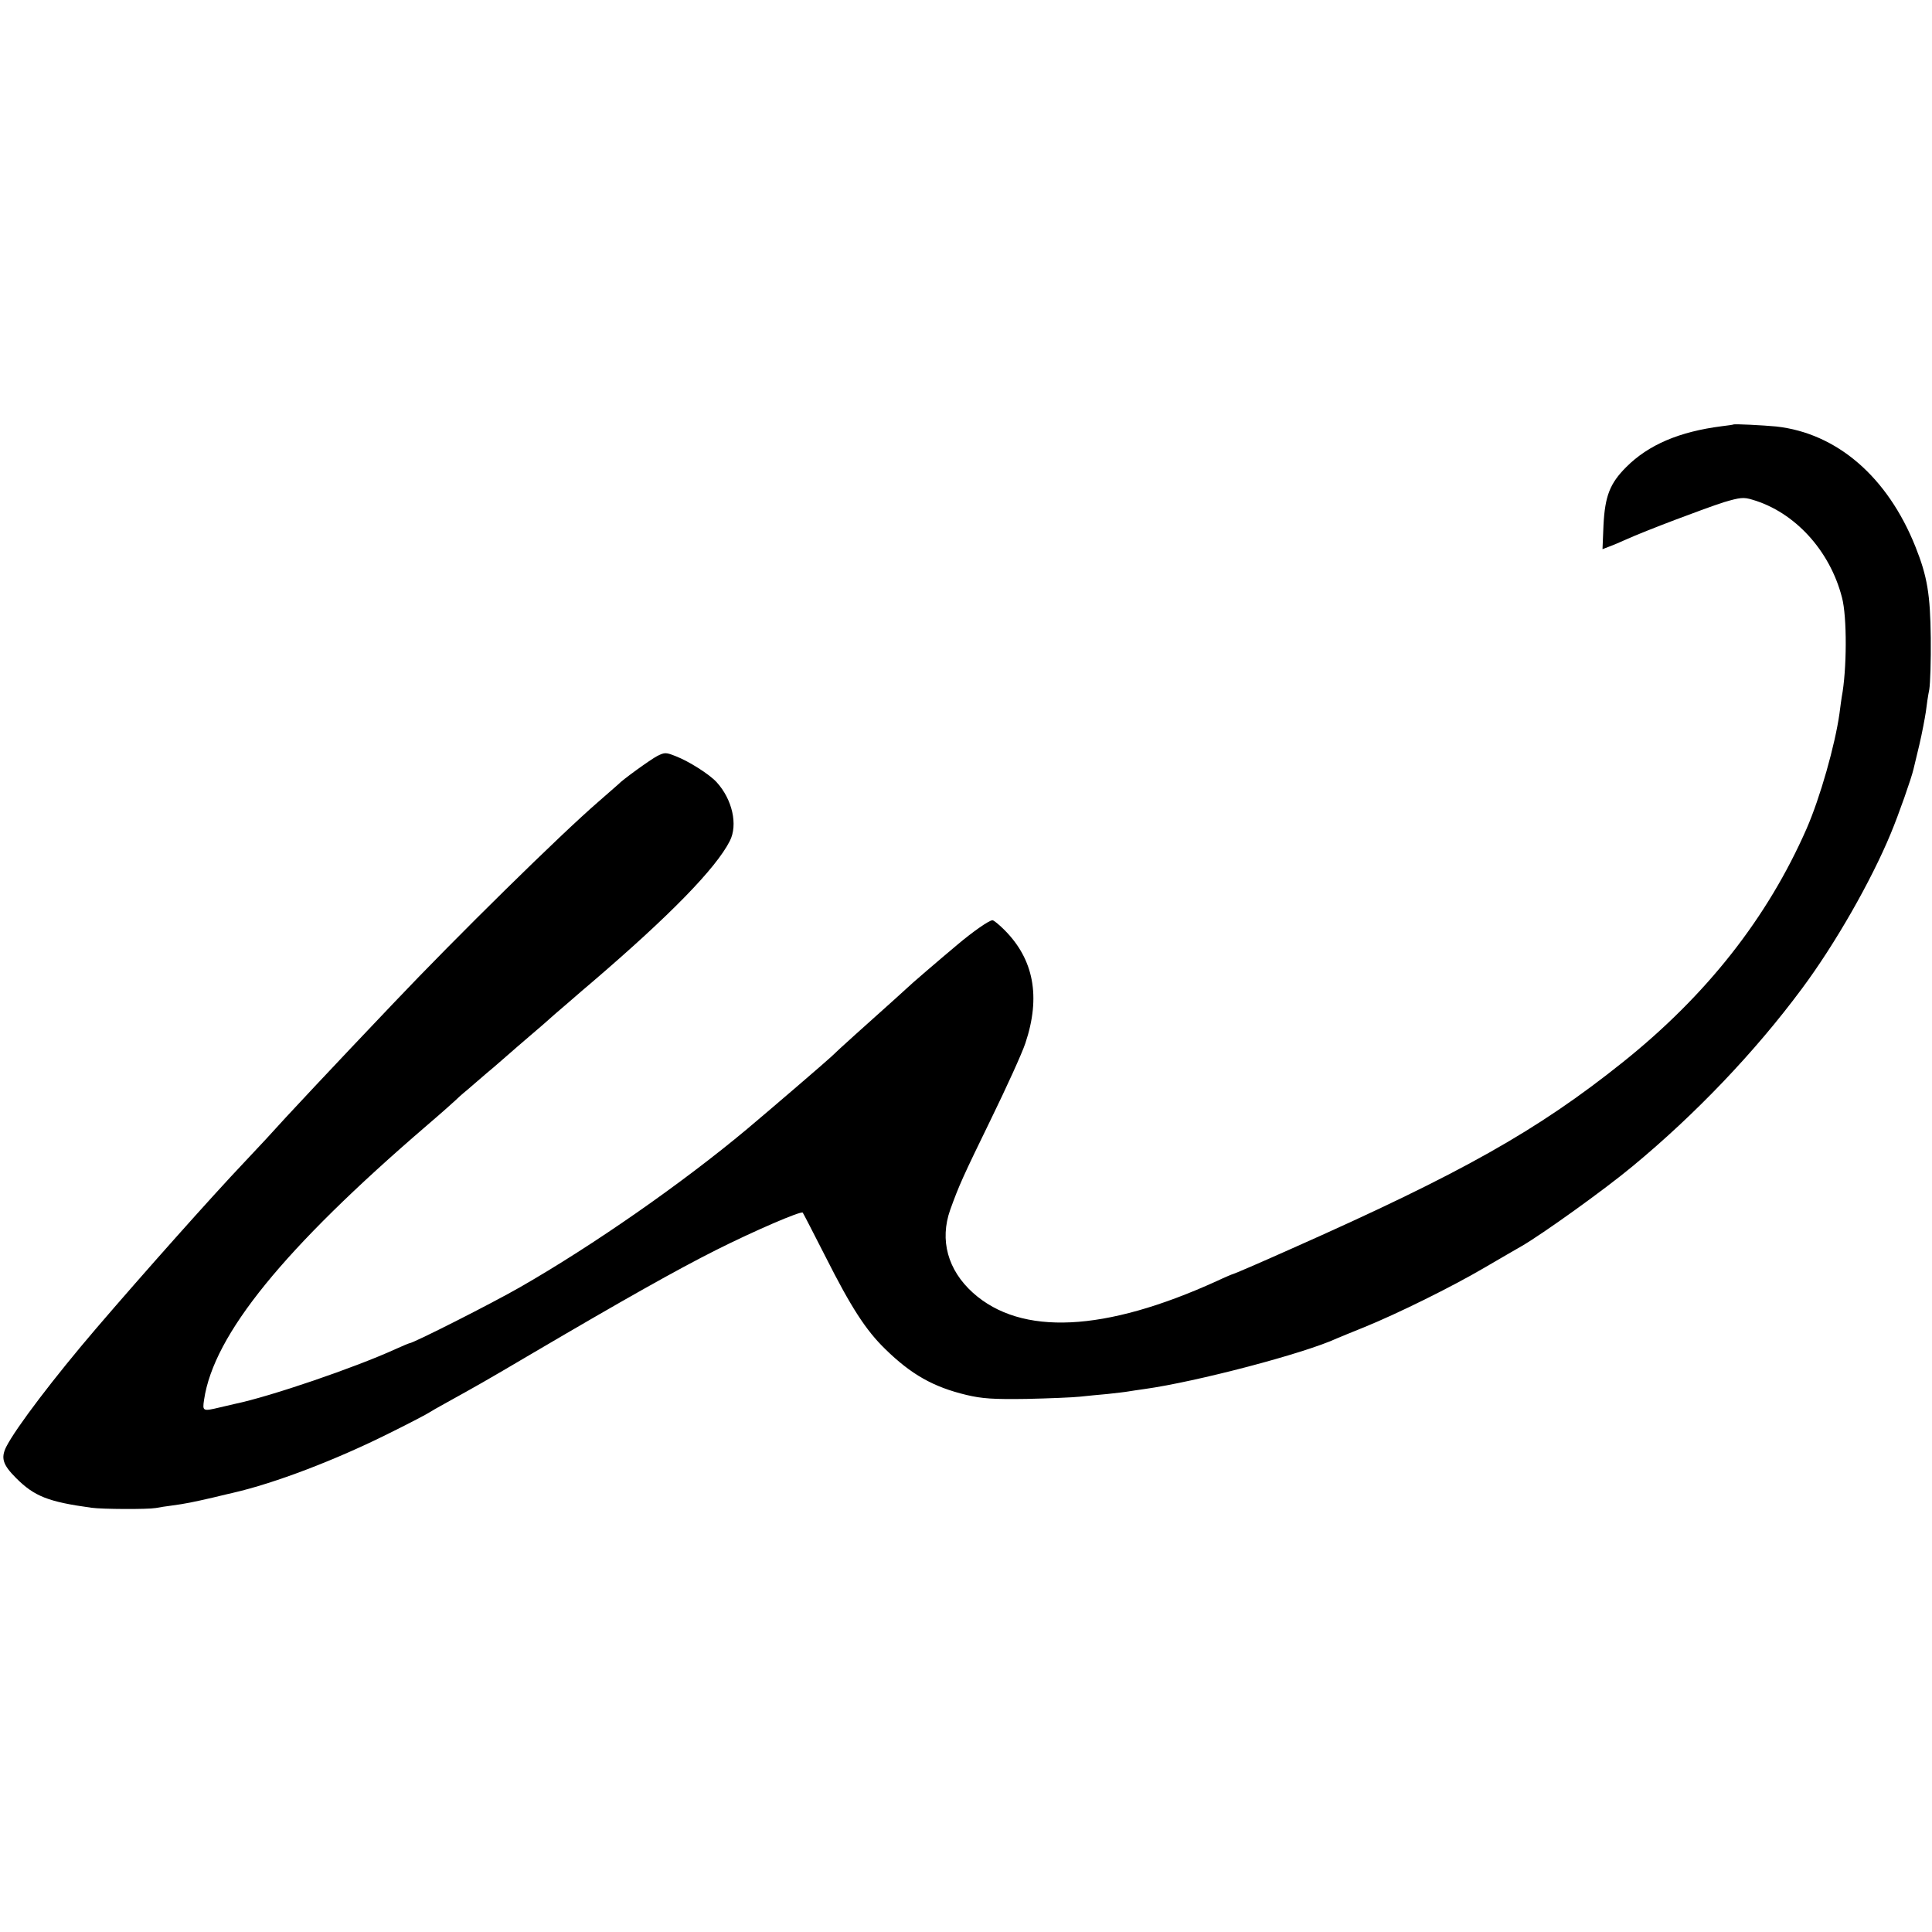 <?xml version="1.0" standalone="no"?>
<!DOCTYPE svg PUBLIC "-//W3C//DTD SVG 20010904//EN"
 "http://www.w3.org/TR/2001/REC-SVG-20010904/DTD/svg10.dtd">
<svg version="1.0" xmlns="http://www.w3.org/2000/svg"
 width="781pt" height="781pt" viewBox="0 0 781 781"
 preserveAspectRatio="xMidYMid meet">
<g transform="translate(0,781) scale(0.1,-0.1)"
fill="#000000" stroke="none">
<path d="M7007 6094 c-1 -1 -22 -4 -47 -7 -172 -22 -296 -75 -386 -165 -66
-66 -86 -117 -92 -235 l-4 -97 26 10 c14 5 45 18 69 29 77 35 321 127 396 151
65 19 79 21 115 10 171 -50 313 -205 362 -395 21 -78 20 -294 -1 -403 -1 -9
-6 -39 -9 -66 -18 -128 -78 -340 -133 -466 -158 -360 -404 -673 -743 -944
-345 -276 -652 -449 -1342 -755 -125 -56 -230 -101 -233 -101 -2 0 -33 -13
-67 -29 -453 -206 -790 -222 -985 -47 -102 92 -135 213 -92 335 36 100 51 133
165 367 62 127 125 265 139 307 63 188 34 340 -86 459 -21 21 -42 38 -47 38
-13 0 -78 -45 -142 -99 -74 -62 -194 -165 -200 -172 -5 -5 -68 -62 -210 -189
-46 -41 -90 -82 -99 -91 -13 -13 -241 -209 -341 -293 -262 -219 -622 -470
-917 -639 -113 -65 -433 -227 -448 -227 -2 0 -28 -11 -57 -24 -162 -74 -504
-191 -648 -221 -8 -2 -35 -8 -60 -14 -71 -17 -72 -16 -65 31 39 263 322 611
900 1108 61 52 112 98 115 101 3 3 25 24 51 45 25 21 71 62 104 89 32 28 63
55 69 60 6 6 43 37 81 70 39 33 72 62 75 65 3 3 36 32 75 65 38 33 83 72 100
86 315 270 499 459 555 569 34 66 10 169 -53 238 -29 32 -113 85 -165 105 -40
16 -45 16 -75 1 -27 -14 -142 -97 -157 -114 -3 -3 -39 -34 -80 -70 -154 -133
-572 -544 -830 -816 -237 -249 -437 -462 -515 -549 -15 -16 -55 -59 -89 -95
-130 -137 -406 -447 -598 -671 -167 -195 -324 -401 -363 -478 -22 -45 -14 -72
40 -126 74 -74 130 -96 305 -120 43 -6 225 -7 260 -1 14 3 43 7 65 10 53 7 87
14 165 32 36 9 72 17 80 19 171 39 417 133 635 242 83 41 155 79 160 83 6 4
37 22 70 40 123 68 155 86 345 198 376 221 586 339 745 419 151 76 343 159
350 151 2 -2 43 -82 92 -178 104 -206 163 -297 241 -373 105 -103 195 -154
329 -186 63 -15 109 -18 243 -16 91 2 188 6 215 9 28 3 78 8 113 11 35 4 72 8
82 10 10 2 40 6 67 10 208 29 644 143 778 205 11 5 61 25 110 45 133 54 354
163 485 240 63 37 131 76 150 87 85 49 336 229 449 323 254 210 494 461 684
717 135 181 281 437 360 628 33 79 84 225 92 260 2 8 13 53 24 100 11 47 22
106 26 132 3 26 9 67 14 91 4 25 7 118 6 208 -2 176 -14 249 -62 369 -113 283
-318 459 -563 486 -53 5 -169 11 -173 8z"/>
</g>
</svg>
